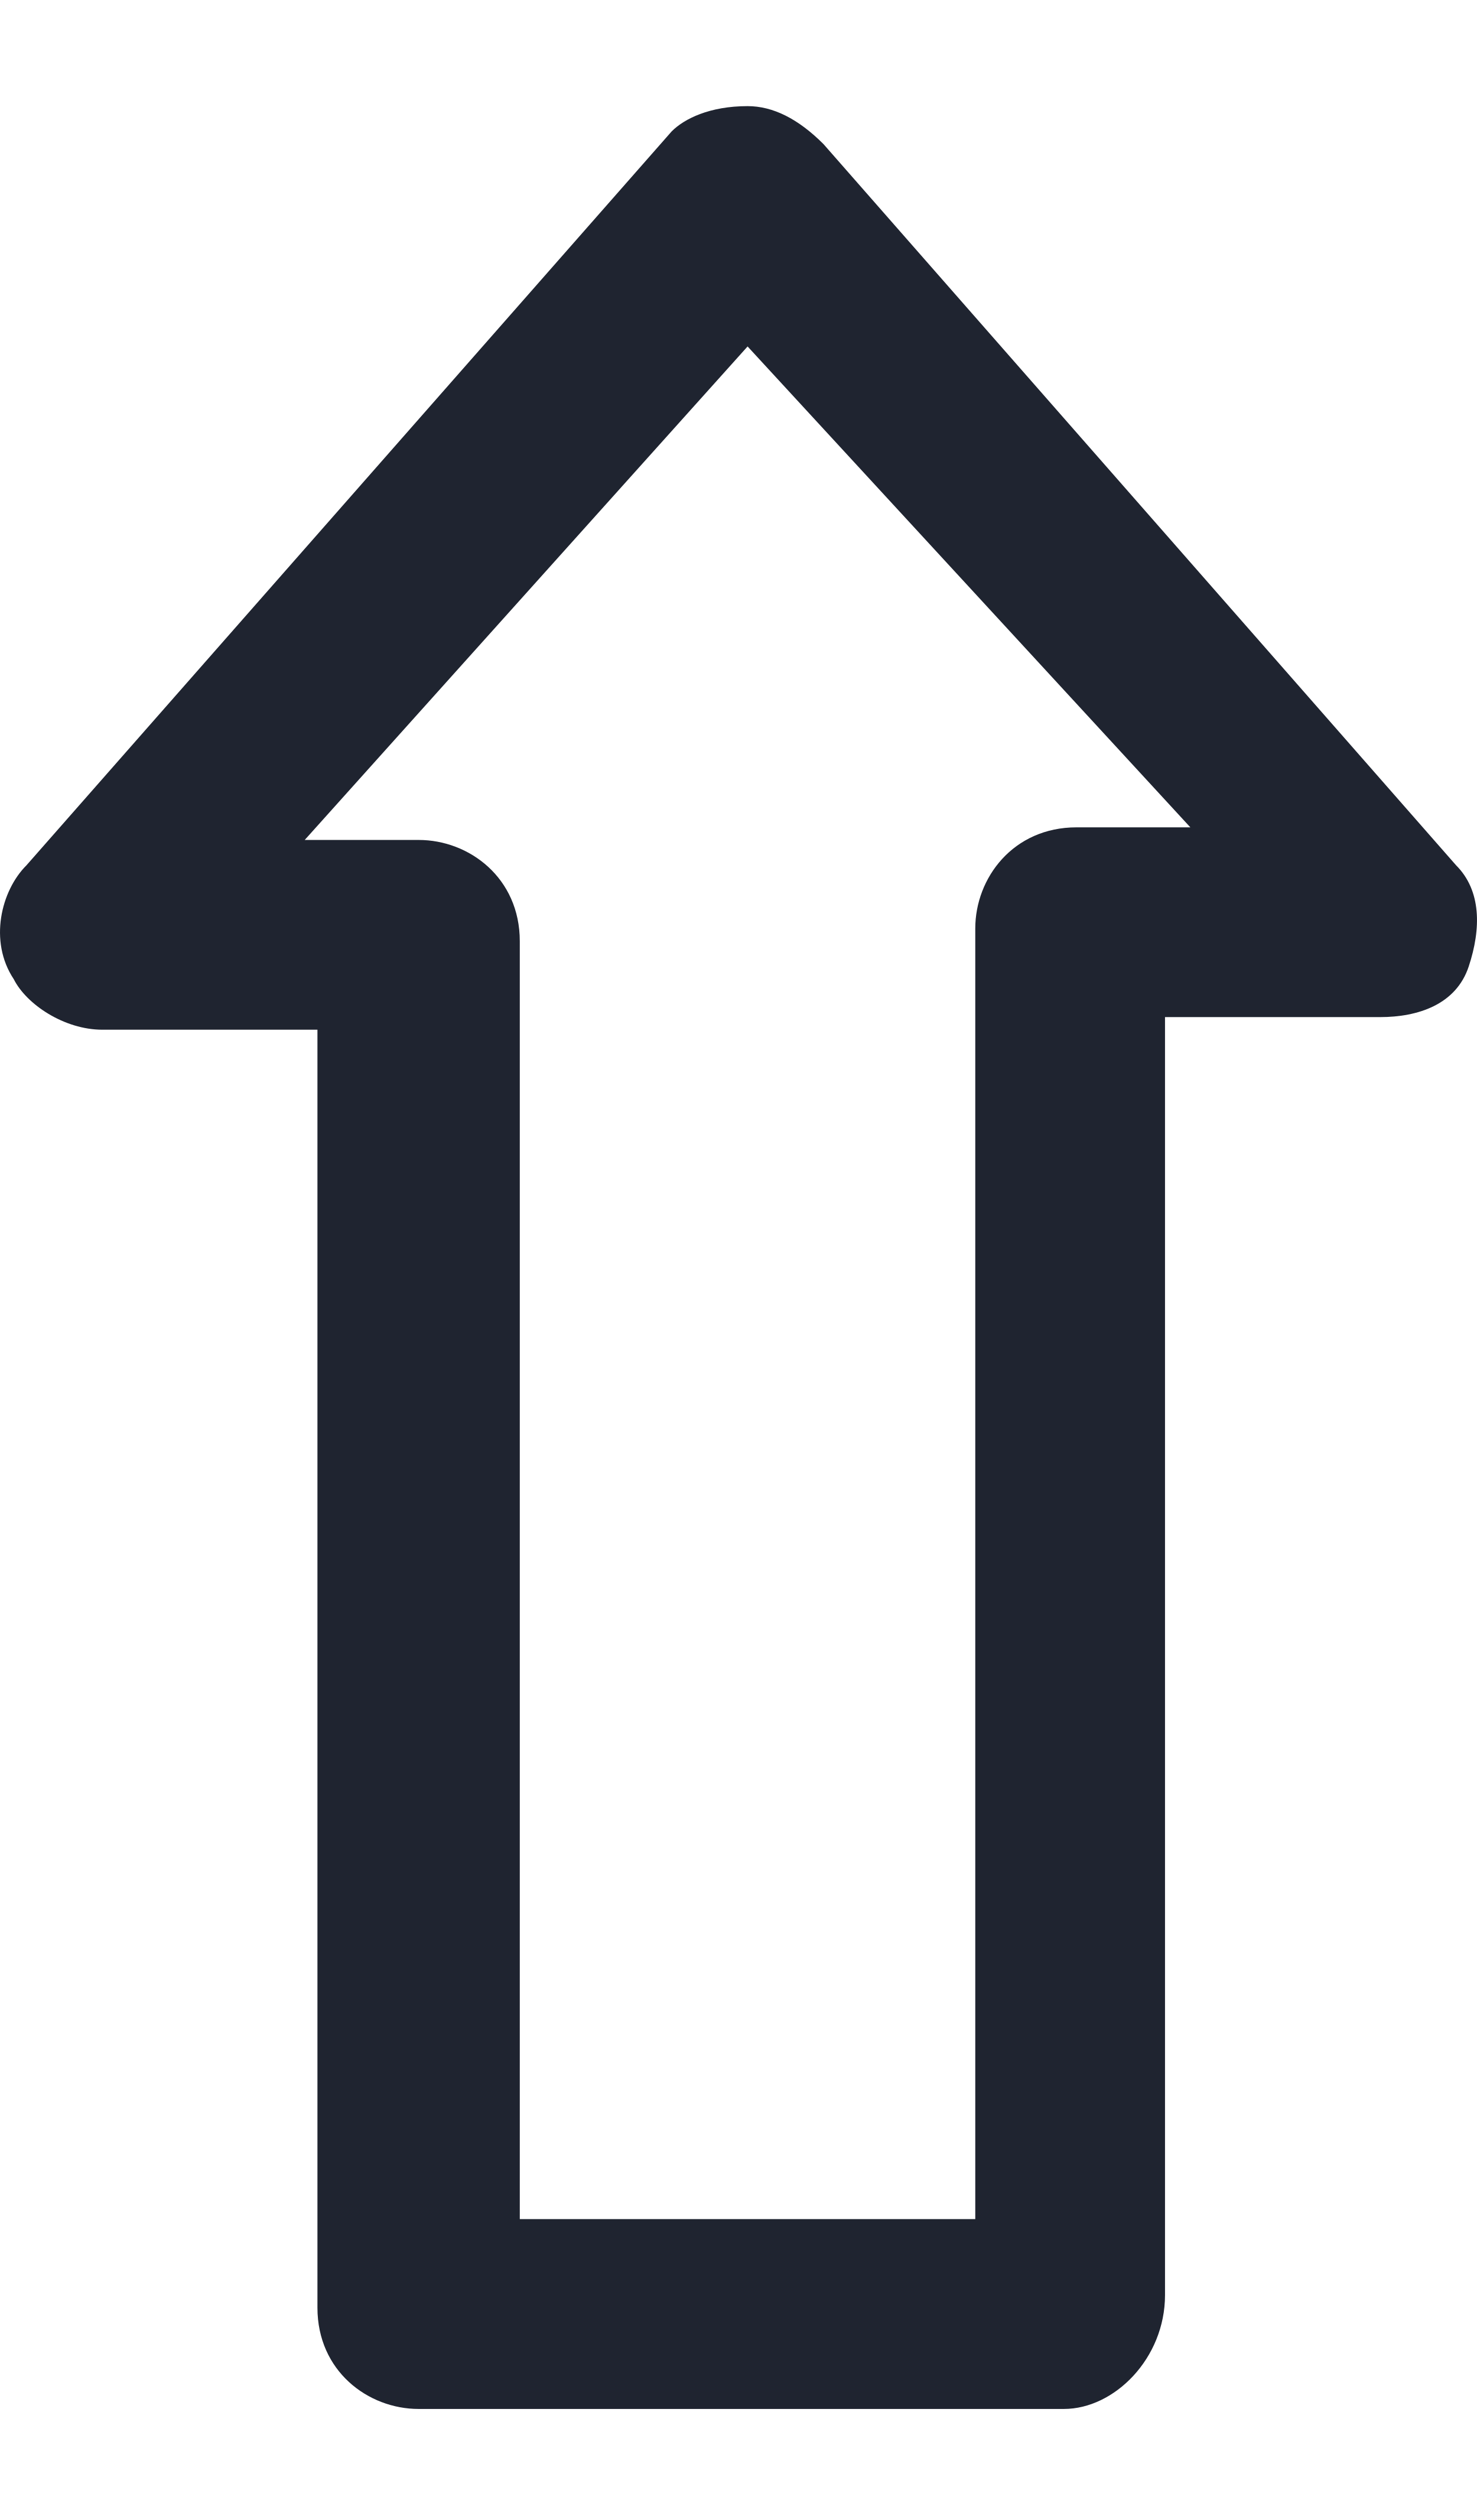 <svg width="13" height="22" viewBox="0 0 13 22" fill="none" xmlns="http://www.w3.org/2000/svg">
<path d="M9.364 21.2H3.685C3.239 21.2 2.794 20.866 2.794 20.309V9.062H0.901C0.567 9.062 0.233 8.84 0.121 8.617C-0.101 8.283 0.01 7.837 0.233 7.615L5.912 1.156C6.023 1.045 6.246 0.934 6.58 0.934C6.803 0.934 7.025 1.045 7.248 1.268L12.816 7.615C13.038 7.837 13.038 8.171 12.927 8.506C12.816 8.84 12.482 8.951 12.147 8.951H10.254V20.198C10.254 20.754 9.809 21.2 9.364 21.2ZM4.575 19.529H8.584V8.171C8.584 7.726 8.918 7.281 9.475 7.281H10.477L6.58 3.049L2.682 7.392H3.685C4.13 7.392 4.575 7.726 4.575 8.283V19.529Z" fill="#1F2430"/>
</svg>
